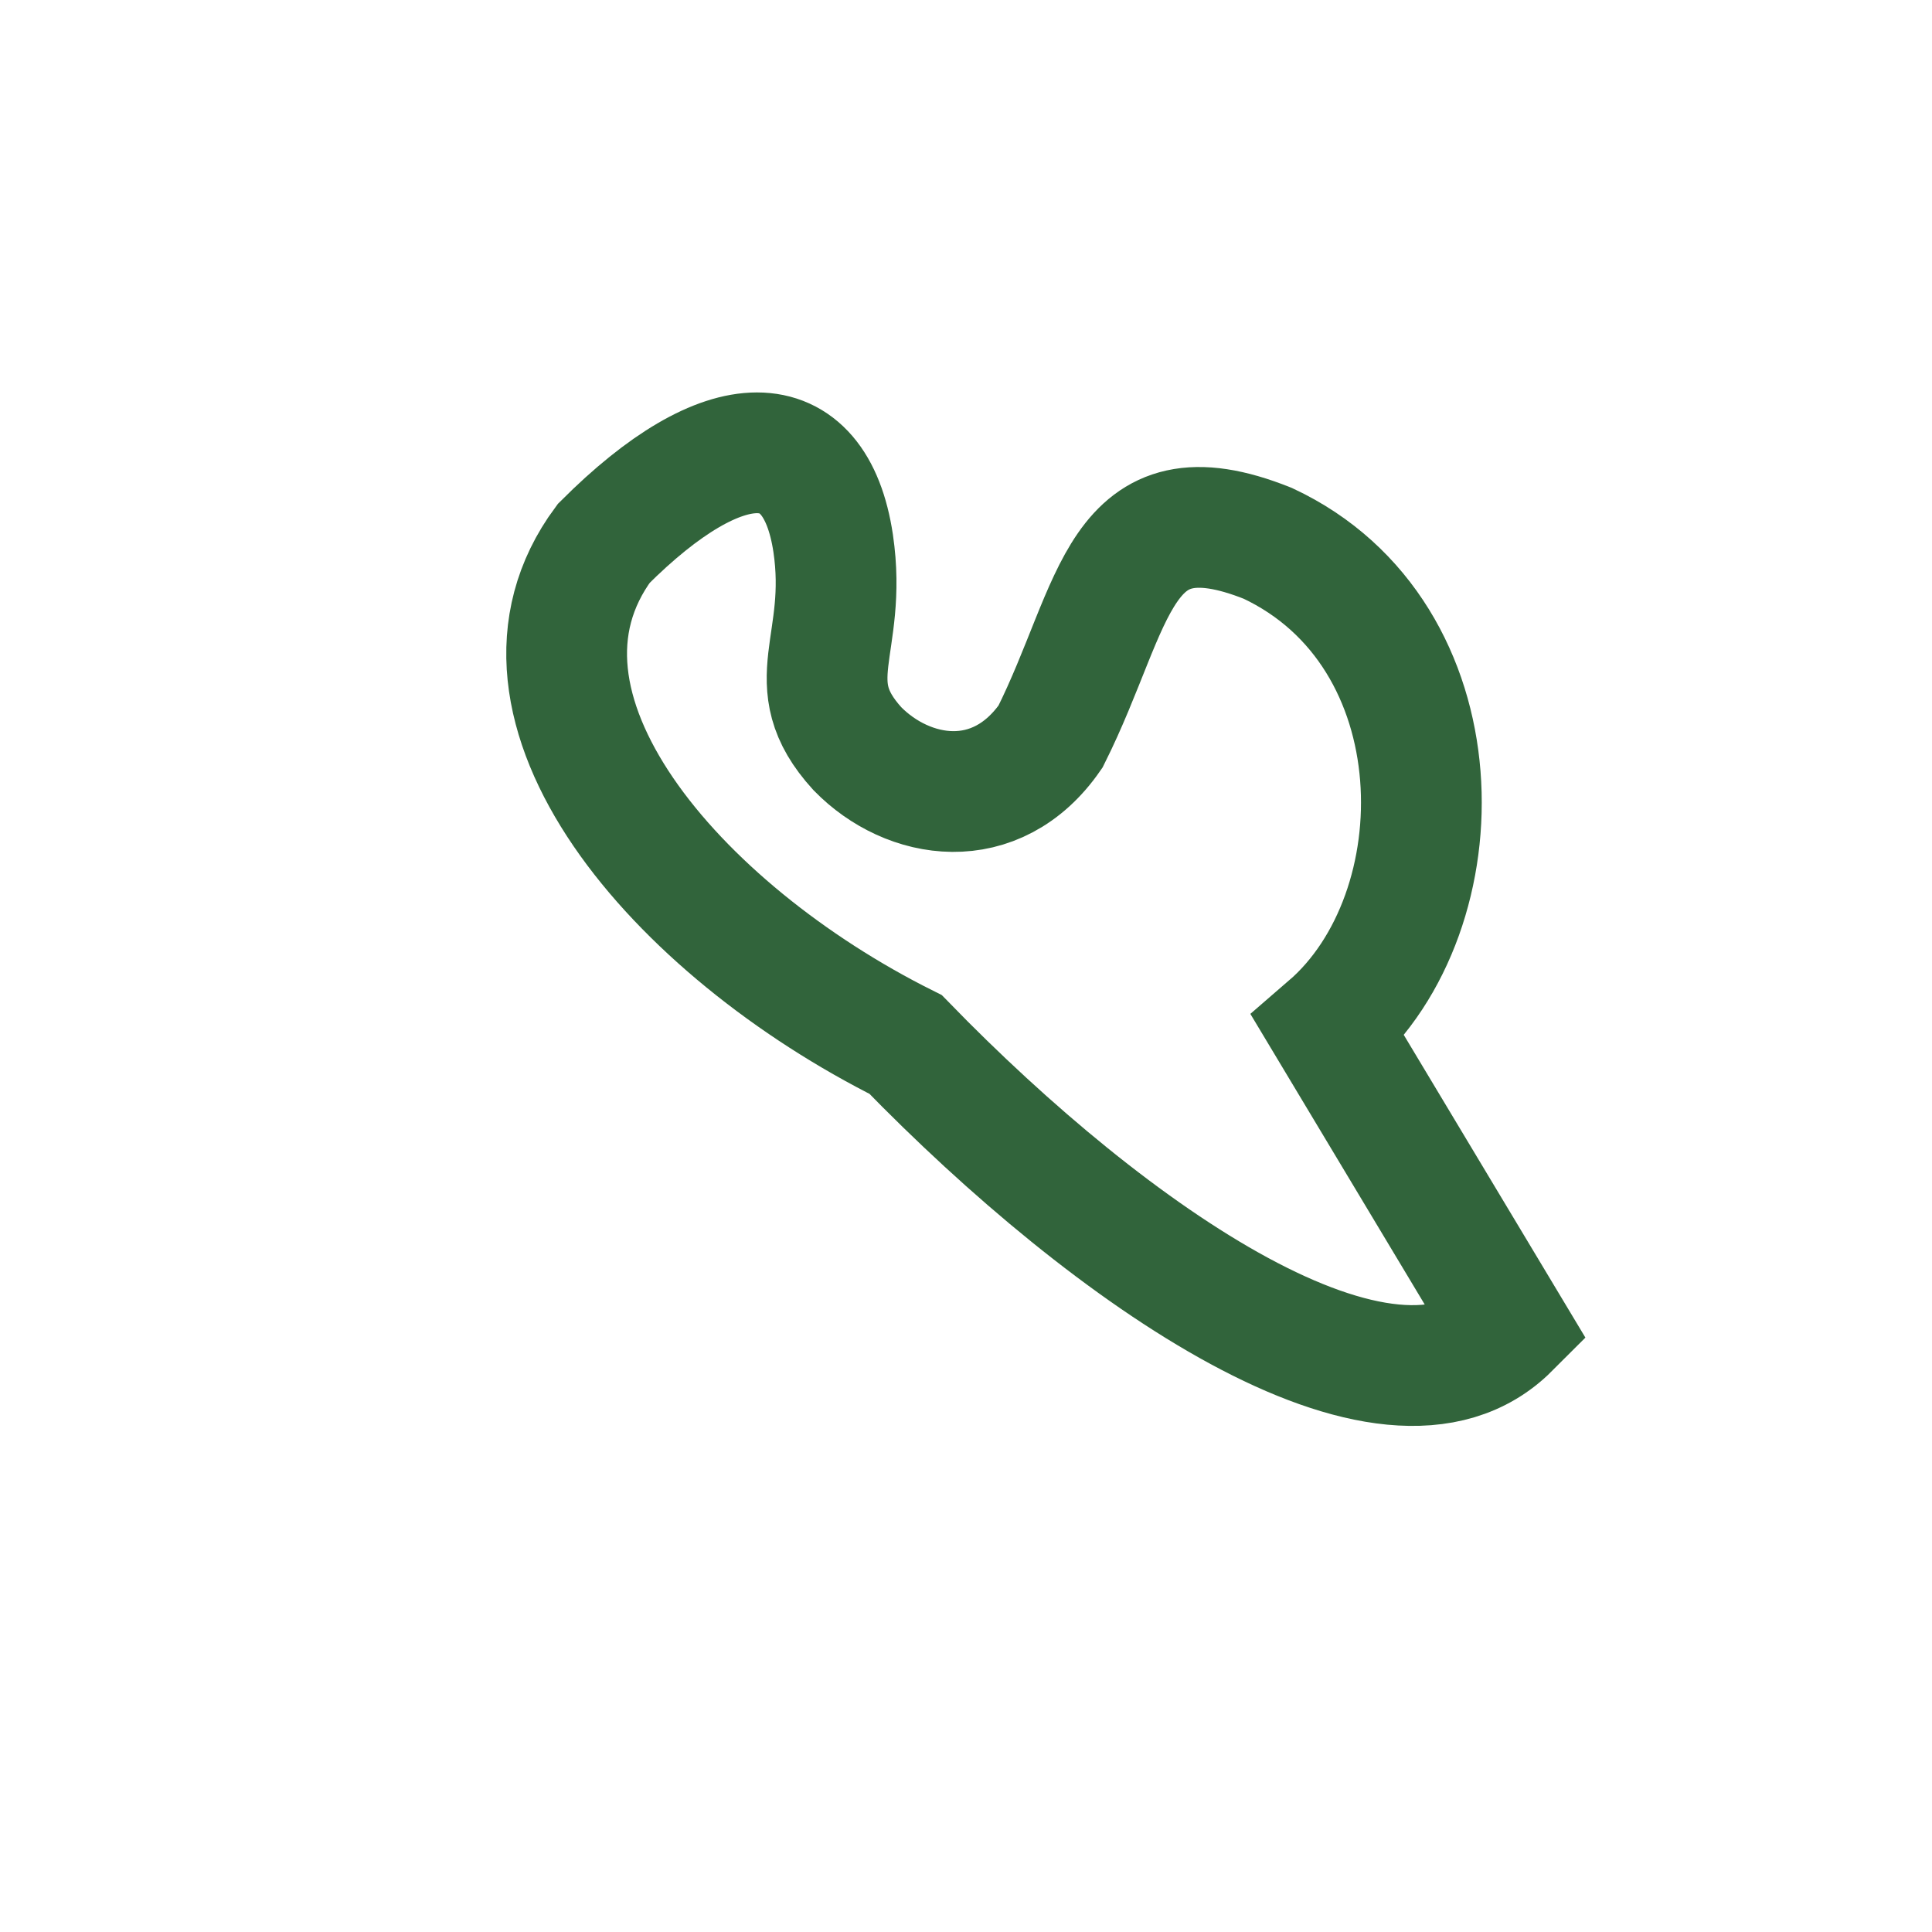 <?xml version="1.0" encoding="UTF-8"?>
<svg xmlns="http://www.w3.org/2000/svg" width="32" height="32" viewBox="0 0 32 32"><path d="M25 22c-2 2-6.6-1.2-10-4.7C11.2 15.4 8 11.7 10 9c2-2 3.5-2 3.8 0 .25 1.7-.6 2.3.4 3.4.84.86 2.3 1.1 3.2-.2C18.5 10 18.5 8 21 9c3.2 1.5 3.2 6.1 1 8z" fill="none" stroke="#31643B" stroke-width="2"/></svg>